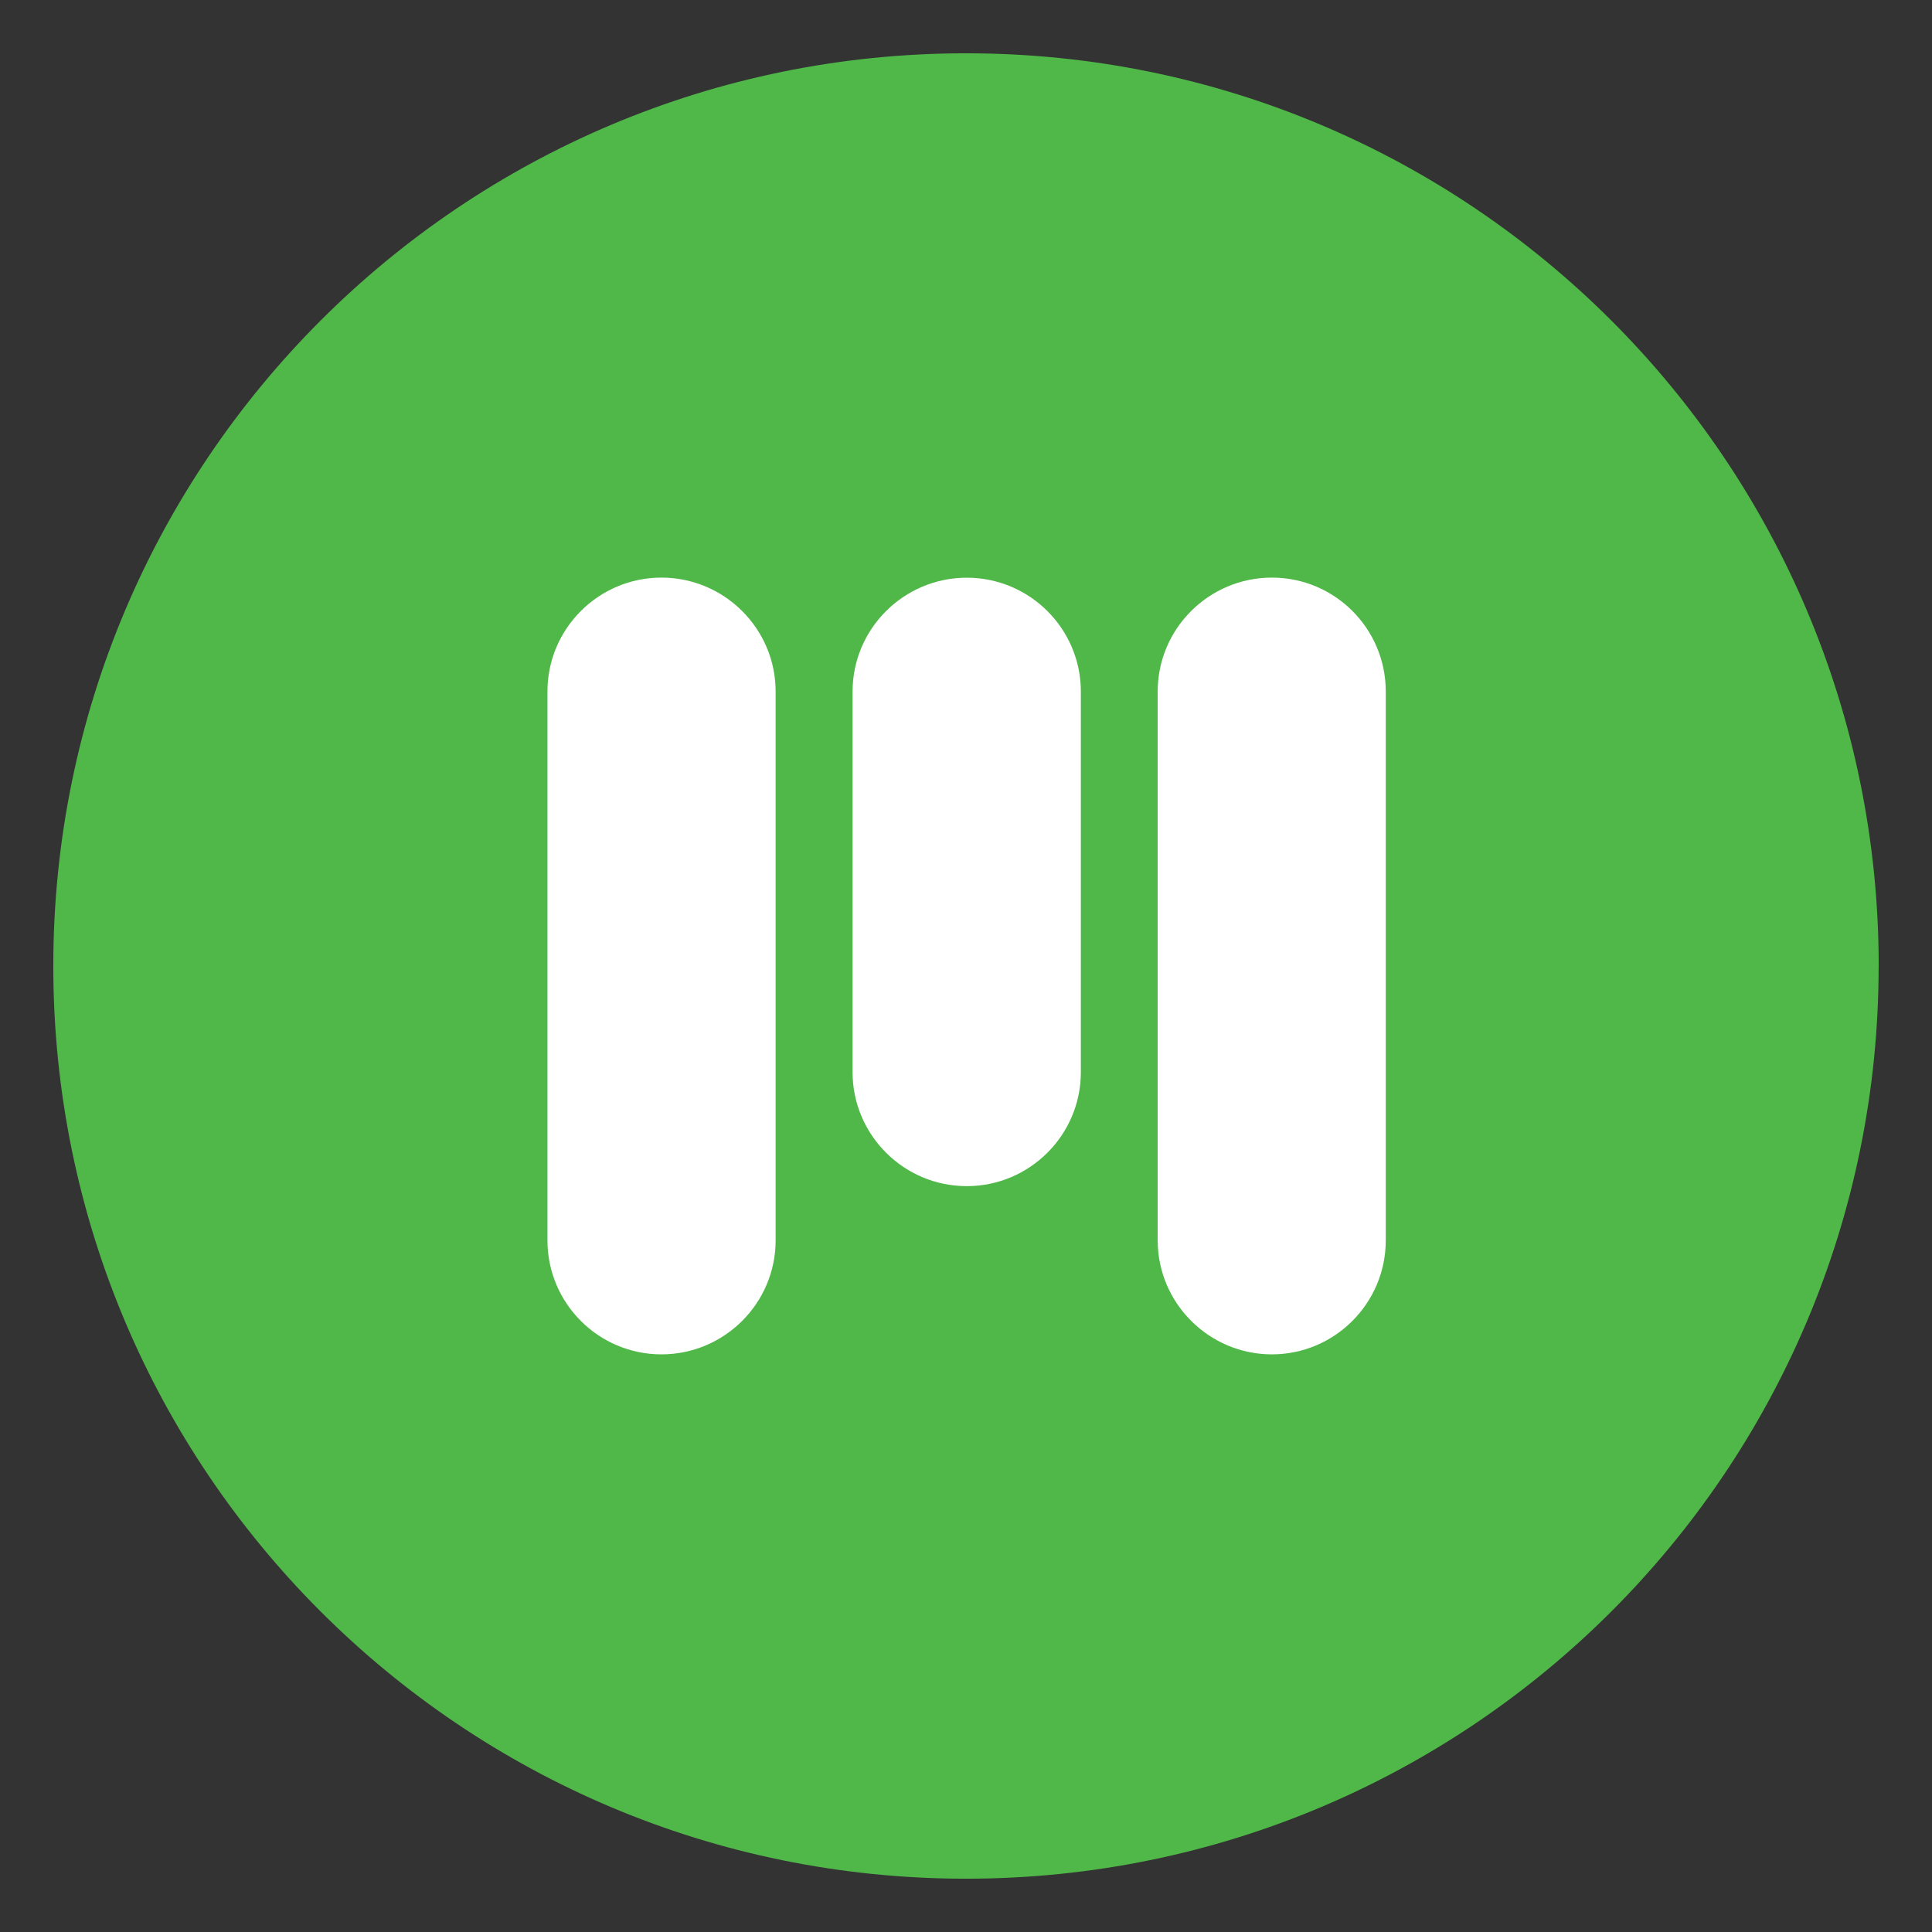 <?xml version="1.0"?>
<svg xmlns="http://www.w3.org/2000/svg" width="145" height="145" viewBox="0 0 145 145" fill="none">
<rect x="0" y="0" width="145" height="145" fill="#333333" stroke="none"/>
<path d="M140.995 72.502C140.995 110.355 110.327 141 72.5 141C34.673 141 4 110.355 4 72.502C4 34.65 34.668 4 72.505 4C110.341 4 141 34.665 141 72.502H140.995Z" fill="#50B848"/>
<path d="M58.212 51.897V93.092C58.212 97.808 54.365 101.647 49.642 101.647C44.918 101.647 41.087 97.808 41.087 93.092V51.897C41.087 47.181 44.926 43.35 49.642 43.35C54.357 43.35 58.212 47.181 58.212 51.897Z" fill="white"/>
<path d="M104.004 51.897V93.092C104.004 97.808 100.172 101.647 95.457 101.647C90.742 101.647 86.887 97.808 86.887 93.092V51.897C86.887 47.181 90.734 43.35 95.457 43.35C100.18 43.35 104.004 47.181 104.004 51.897Z" fill="white"/>
<path d="M81.12 51.905V80.468C81.12 85.183 77.281 89.022 72.557 89.022C67.834 89.022 63.987 85.183 63.987 80.468V51.905C63.987 47.189 67.834 43.358 72.557 43.358C77.281 43.358 81.12 47.189 81.12 51.905Z" fill="white"/>
</svg>

